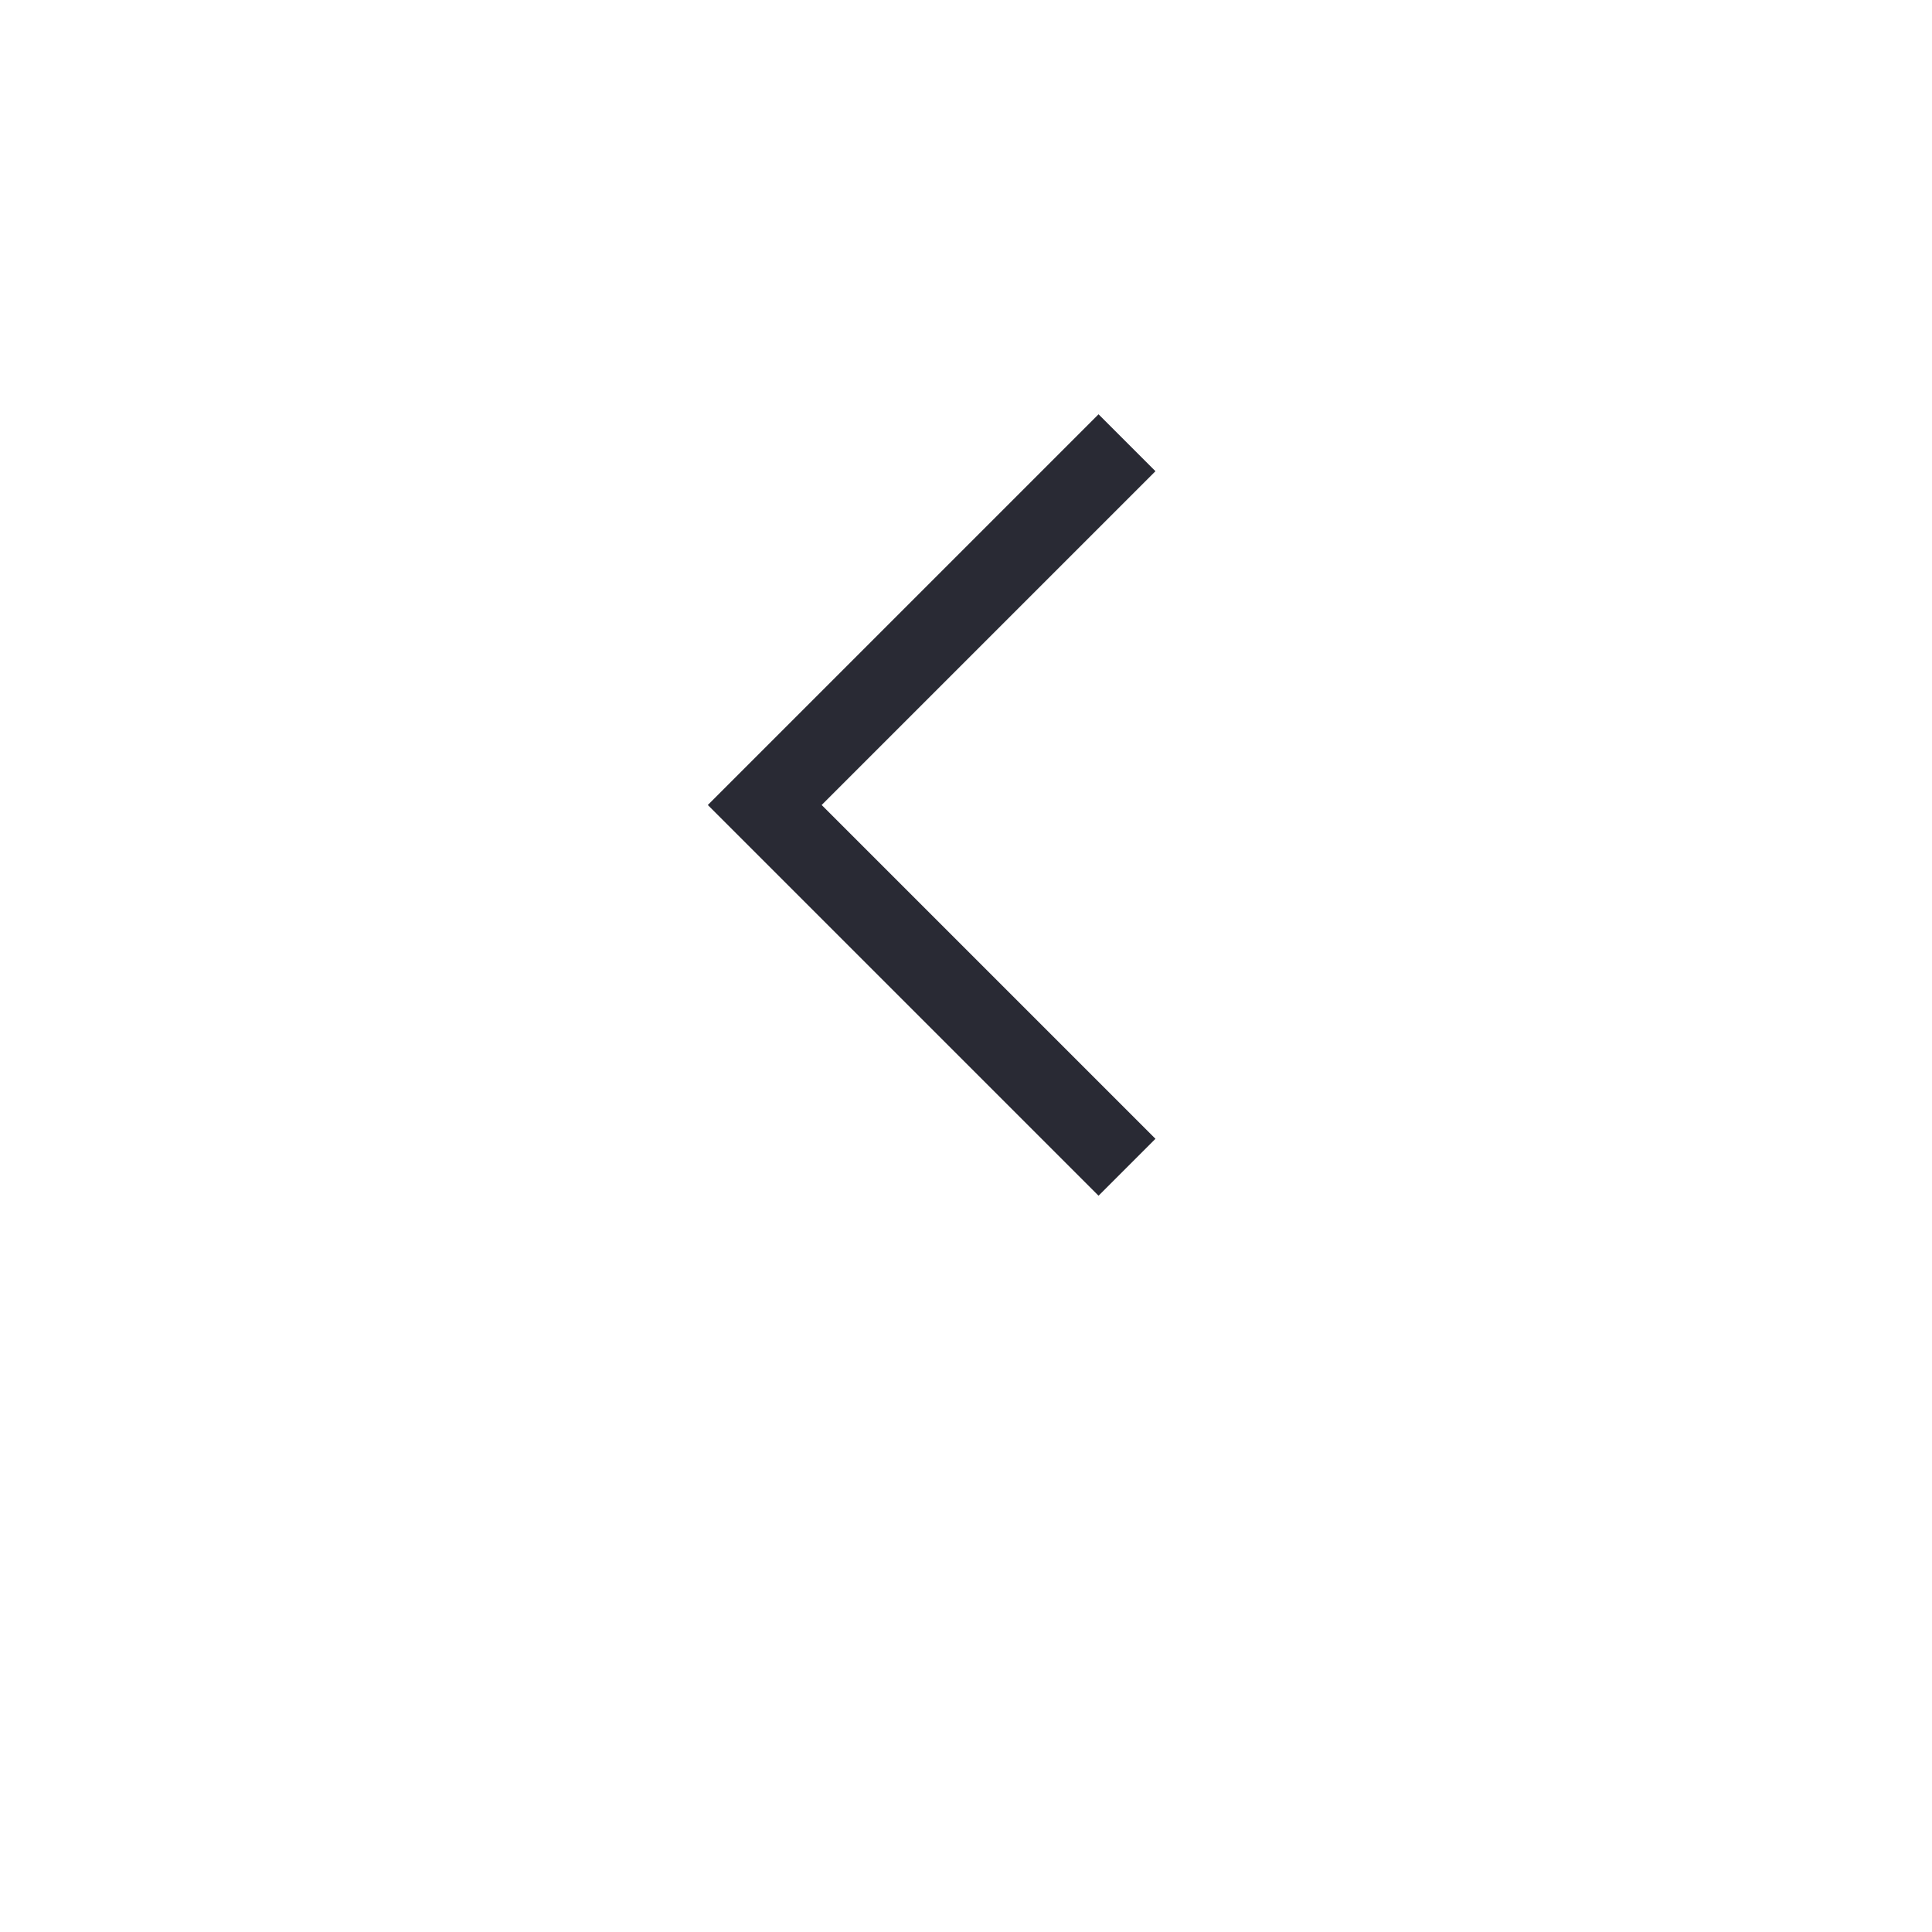 <svg width="48" height="48" viewBox="0 0 48 48" fill="none" xmlns="http://www.w3.org/2000/svg">
<g filter="url(#filter0_d_219_9510)">
<rect x="4" width="40" height="40" rx="20" fill="white"/>
</g>
<path d="M28 29L19 20L28 11" stroke="#292A34" stroke-width="2"/>
<defs>
<filter id="filter0_d_219_9510" x="0" y="0" width="48" height="48" filterUnits="userSpaceOnUse" color-interpolation-filters="sRGB">
<feFlood flood-opacity="0" result="BackgroundImageFix"/>
<feColorMatrix in="SourceAlpha" type="matrix" values="0 0 0 0 0 0 0 0 0 0 0 0 0 0 0 0 0 0 127 0" result="hardAlpha"/>
<feOffset dy="4"/>
<feGaussianBlur stdDeviation="2"/>
<feComposite in2="hardAlpha" operator="out"/>
<feColorMatrix type="matrix" values="0 0 0 0 0 0 0 0 0 0 0 0 0 0 0 0 0 0 0.1 0"/>
<feBlend mode="normal" in2="BackgroundImageFix" result="effect1_dropShadow_219_9510"/>
<feBlend mode="normal" in="SourceGraphic" in2="effect1_dropShadow_219_9510" result="shape"/>
</filter>
</defs>
</svg>
